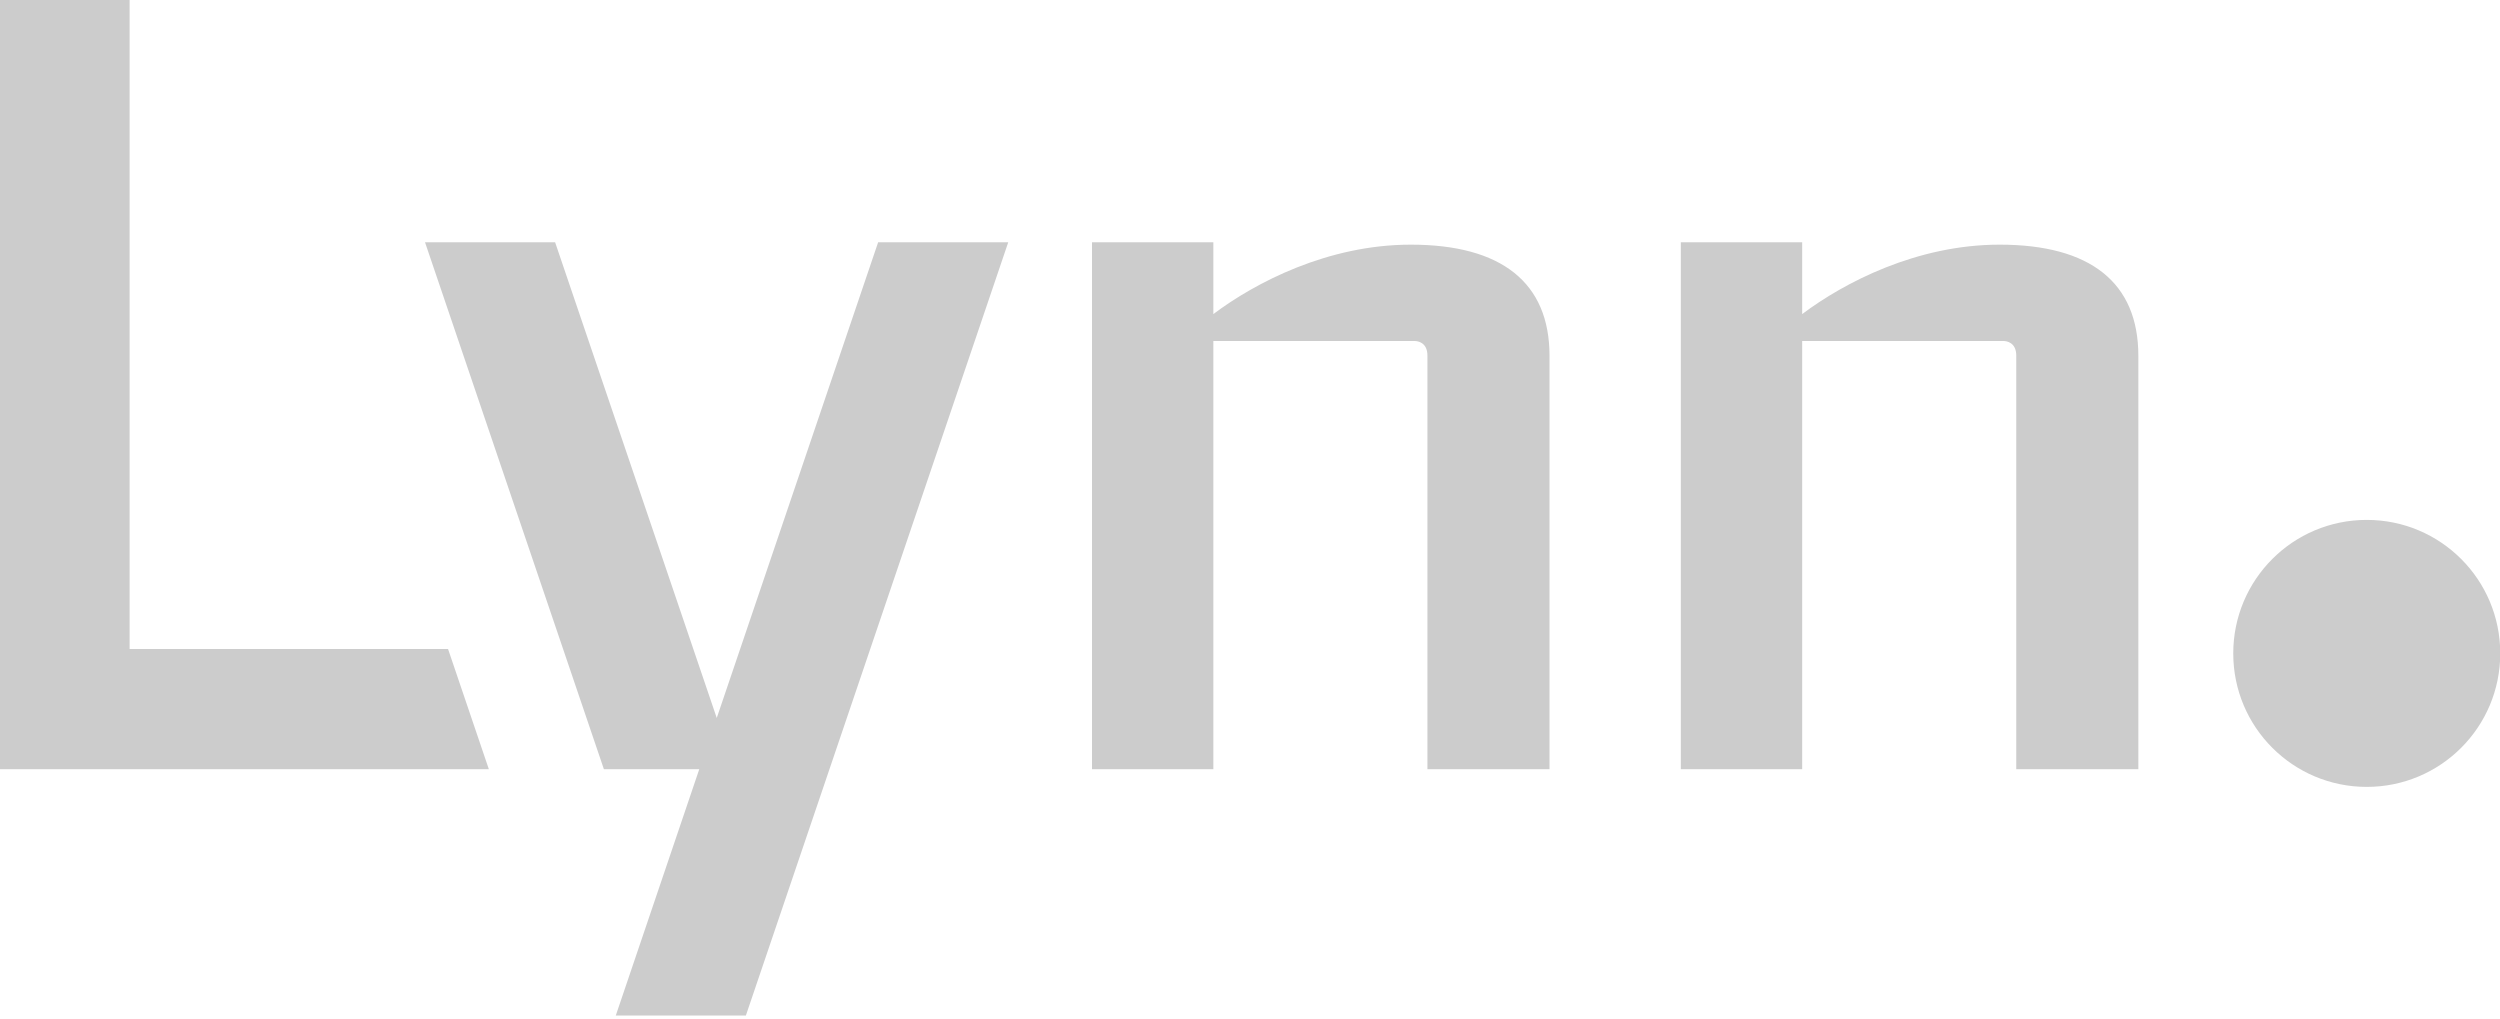 <svg xmlns="http://www.w3.org/2000/svg" width="103" height="42" viewBox="0 0 103 42" fill="none"><g clip-path="url(#clip0_521_471)"><g clip-path="url(#clip1_521_471)"><path d="M18.46 26.74H5.34V0H0V31.69H20.14L18.46 26.74Z" fill="#CCCCCC"></path><path d="M58.12 10.08C54.71 10.08 51.72 11.64 49.99 12.94V9.98H44.99V31.69H49.99V14.05H58.29C58.4 14.05 58.81 14.1 58.81 14.65V31.69H63.84V14.66C63.84 11.64 61.86 10.08 58.13 10.08" fill="#CCCCCC"></path><path d="M82.38 10.08C78.97 10.08 75.98 11.64 74.25 12.94V9.98H69.25V31.69H74.25V14.05H82.55C82.66 14.05 83.07 14.1 83.07 14.65V31.69H88.1V14.66C88.1 11.64 86.12 10.08 82.39 10.08" fill="#CCCCCC"></path><path d="M103.01 26.92C103.01 23.88 100.55 21.42 97.51 21.42C94.47 21.42 92.01 23.88 92.01 26.92C92.01 29.96 94.47 32.42 97.51 32.42C100.55 32.42 103.01 29.96 103.01 26.92Z" fill="#CCCCCC"></path><path d="M36.18 9.98L29.53 29.58L22.87 9.98H17.51L24.88 31.69H28.81L25.37 41.84H30.73L41.54 9.98H36.18Z" fill="#CCCCCC"></path></g></g><defs><clipPath id="clip0_521_471"><rect width="103" height="42" fill="white"></rect></clipPath><clipPath id="clip1_521_471"><rect width="103.01" height="41.84" fill="white"></rect></clipPath></defs></svg>
